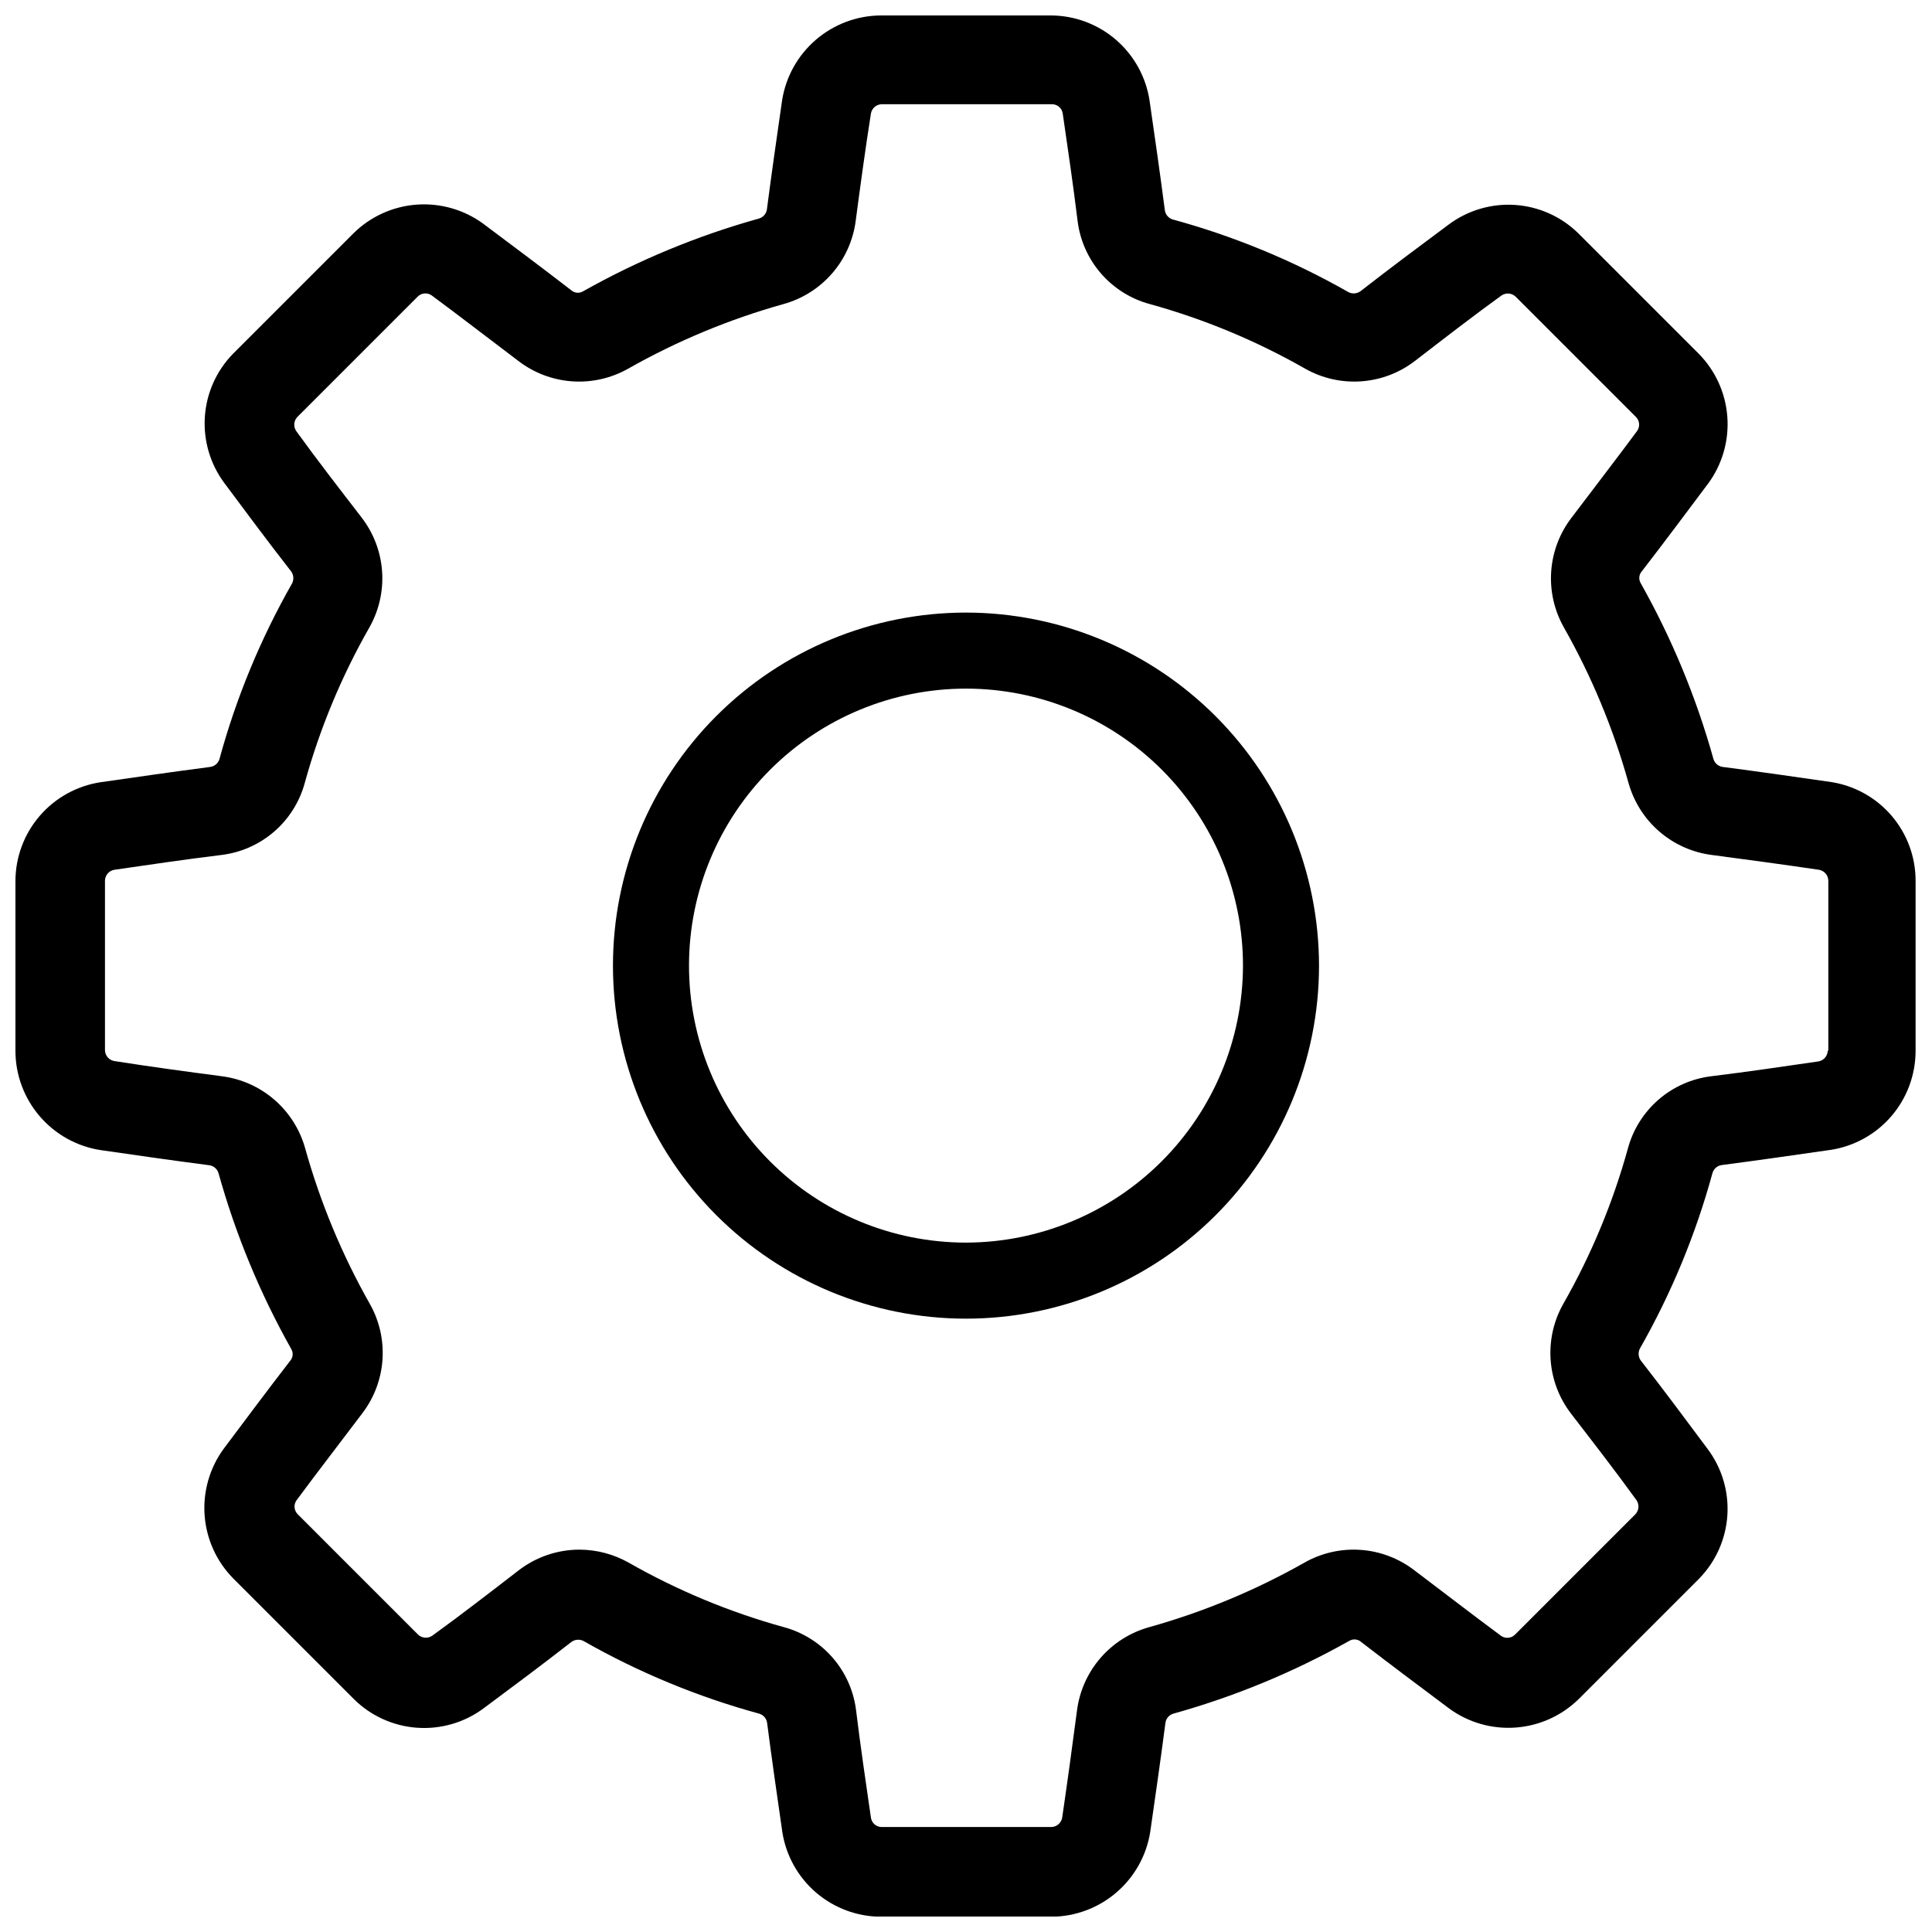 <?xml version="1.0" encoding="UTF-8"?>
<!-- The Best Svg Icon site in the world: iconSvg.co, Visit us! https://iconsvg.co -->
<svg width="800px" height="800px" version="1.1" viewBox="144 144 512 512" xmlns="http://www.w3.org/2000/svg">
 <defs>
  <clipPath id="a">
   <path d="m148.09 148.09h503.81v503.81h-503.81z"/>
  </clipPath>
 </defs>
 <g clip-path="url(#a)">
  <path d="m629.48 351.28c-9.422-1.359-19.195-2.769-28.918-4.031-1.156-0.145-2.125-0.953-2.469-2.066-4.535-16.27-11.012-31.934-19.297-46.652-0.586-0.996-0.465-2.258 0.301-3.125 5.996-7.758 11.891-15.668 17.633-23.328v0.004c3.719-5.102 5.504-11.359 5.031-17.652-0.469-6.297-3.164-12.219-7.598-16.707l-31.891-31.891c-4.508-4.426-10.449-7.094-16.754-7.519-6.301-0.426-12.547 1.422-17.609 5.199-7.656 5.691-15.566 11.586-23.328 17.633h0.004c-0.918 0.688-2.144 0.805-3.176 0.305-14.676-8.367-30.352-14.852-46.652-19.297-1.113-0.348-1.918-1.312-2.066-2.469-1.258-9.723-2.672-19.496-4.031-28.918h0.004c-0.93-6.281-4.078-12.023-8.875-16.184-4.797-4.156-10.926-6.461-17.273-6.488h-45.043c-6.312 0.027-12.414 2.297-17.211 6.402-4.797 4.106-7.984 9.781-8.984 16.016-1.359 9.422-2.769 19.195-4.031 28.918v0.004c-0.145 1.156-0.953 2.121-2.066 2.469-16.27 4.531-31.934 11.012-46.652 19.293-1.008 0.613-2.301 0.488-3.176-0.301-7.758-5.996-15.668-11.891-23.328-17.633h0.004c-5.102-3.719-11.359-5.5-17.652-5.031-6.293 0.473-12.215 3.164-16.707 7.602l-31.891 31.891c-4.418 4.512-7.078 10.457-7.492 16.758-0.414 6.305 1.438 12.547 5.223 17.602 5.691 7.656 11.586 15.566 17.633 23.328v-0.004c0.668 0.91 0.781 2.106 0.305 3.125-8.367 14.68-14.852 30.352-19.297 46.652-0.348 1.113-1.312 1.922-2.469 2.066-9.723 1.258-19.398 2.672-28.918 4.031-6.289 0.93-12.039 4.082-16.199 8.891s-6.457 10.949-6.473 17.305v45.094c0.027 6.312 2.297 12.414 6.402 17.211 4.106 4.801 9.781 7.984 16.016 8.984 9.422 1.359 19.195 2.769 28.918 4.031h0.004c1.156 0.145 2.121 0.953 2.469 2.066 4.531 16.27 11.012 31.934 19.293 46.652 0.586 0.996 0.465 2.258-0.301 3.125-5.996 7.758-11.891 15.668-17.633 23.328v-0.004c-3.719 5.102-5.5 11.359-5.031 17.652 0.473 6.297 3.164 12.219 7.602 16.707l31.891 31.891v0.004c4.473 4.461 10.398 7.176 16.703 7.644 6.301 0.473 12.566-1.328 17.656-5.078 7.656-5.691 15.566-11.586 23.328-17.633h-0.004c0.922-0.684 2.144-0.801 3.176-0.301 14.68 8.367 30.352 14.848 46.652 19.297 1.113 0.344 1.922 1.309 2.066 2.469 1.258 9.723 2.672 19.496 4.031 28.918 0.98 6.242 4.16 11.93 8.961 16.039 4.805 4.109 10.914 6.371 17.234 6.379h45.094c6.312-0.027 12.414-2.297 17.211-6.402s7.984-9.781 8.984-16.016c1.359-9.422 2.769-19.195 4.031-28.918 0.145-1.16 0.953-2.125 2.066-2.469 16.27-4.535 31.934-11.012 46.652-19.297 1.008-0.613 2.301-0.488 3.176 0.301 7.758 5.996 15.668 11.891 23.328 17.633h-0.004c5.102 3.719 11.359 5.504 17.652 5.031 6.293-0.469 12.215-3.164 16.707-7.598l31.891-31.891v-0.004c4.418-4.527 7.062-10.488 7.461-16.801 0.398-6.312-1.48-12.562-5.293-17.609-5.691-7.656-11.586-15.566-17.633-23.328v0.004c-0.664-0.906-0.781-2.106-0.305-3.125 8.367-14.68 14.852-30.352 19.297-46.652 0.348-1.113 1.312-1.922 2.469-2.066 9.723-1.258 19.398-2.672 28.918-4.031v0.004c6.246-0.984 11.934-4.164 16.043-8.965 4.109-4.805 6.371-10.914 6.379-17.234v-45.043c0.023-6.289-2.195-12.379-6.258-17.18s-9.703-8-15.91-9.016zm-1.109 71.137c-0.027 1.426-1.062 2.629-2.469 2.871-9.371 1.359-18.895 2.769-28.414 3.93-5.16 0.629-10.016 2.781-13.945 6.184s-6.758 7.894-8.121 12.91c-3.977 14.398-9.73 28.242-17.129 41.215-2.559 4.516-3.727 9.691-3.359 14.871 0.367 5.18 2.254 10.133 5.422 14.246 5.894 7.656 11.688 15.113 17.332 22.922v0.004c0.793 1.156 0.668 2.711-0.301 3.727l-31.891 31.891c-1 1.008-2.582 1.137-3.731 0.305-7.559-5.594-15.113-11.438-22.922-17.332-4.113-3.172-9.07-5.059-14.25-5.426-5.18-0.367-10.352 0.801-14.871 3.359-12.992 7.359-26.832 13.109-41.211 17.129-5 1.395-9.477 4.231-12.875 8.156-3.394 3.926-5.559 8.762-6.219 13.91-1.258 9.523-2.57 19.195-3.93 28.414v0.004c-0.242 1.402-1.445 2.438-2.871 2.469h-45.043c-1.402-0.039-2.574-1.082-2.769-2.469-1.359-9.371-2.769-18.895-3.93-28.414v-0.004c-0.629-5.156-2.781-10.012-6.184-13.945-3.402-3.93-7.894-6.758-12.91-8.121-14.395-3.977-28.242-9.73-41.211-17.129-3.973-2.231-8.445-3.41-13-3.426-5.832 0.004-11.5 1.934-16.121 5.492-7.656 5.894-15.113 11.688-22.922 17.332h-0.004c-1.156 0.789-2.711 0.664-3.727-0.305l-31.891-31.891c-1.008-0.996-1.137-2.582-0.305-3.727 5.594-7.559 11.438-15.113 17.332-22.922v-0.004c3.172-4.113 5.059-9.066 5.426-14.246 0.367-5.18-0.801-10.355-3.359-14.871-7.359-12.996-13.109-26.832-17.129-41.215-1.395-5-4.231-9.477-8.156-12.871-3.926-3.398-8.762-5.562-13.91-6.223-9.625-1.258-19.195-2.57-28.516-4.031-1.406-0.238-2.441-1.445-2.469-2.871v-44.938c0.027-1.426 1.062-2.633 2.469-2.875 9.371-1.359 18.895-2.769 28.414-3.93 5.16-0.629 10.016-2.781 13.945-6.18 3.93-3.402 6.758-7.898 8.121-12.914 3.977-14.395 9.73-28.238 17.129-41.211 2.559-4.519 3.727-9.691 3.359-14.871-0.367-5.18-2.254-10.137-5.426-14.25-5.894-7.656-11.688-15.113-17.332-22.922h0.004c-0.793-1.16-0.668-2.711 0.301-3.727l31.891-31.891v-0.004c1-1.004 2.582-1.133 3.731-0.301 7.559 5.594 15.113 11.438 22.922 17.332 4.113 3.168 9.07 5.055 14.25 5.422 5.18 0.367 10.352-0.801 14.871-3.356 12.992-7.359 26.832-13.113 41.211-17.133 5-1.391 9.477-4.231 12.871-8.152 3.398-3.926 5.562-8.766 6.223-13.914 1.258-9.52 2.57-19.145 4.031-28.414 0.242-1.406 1.445-2.441 2.871-2.469h45.09c1.441-0.016 2.672 1.043 2.871 2.469 1.359 9.371 2.769 18.895 3.93 28.414 0.633 5.16 2.785 10.016 6.184 13.945 3.402 3.93 7.898 6.758 12.914 8.121 14.395 3.977 28.238 9.73 41.211 17.133 4.519 2.555 9.691 3.723 14.871 3.356 5.18-0.367 10.137-2.254 14.25-5.422 7.656-5.894 15.113-11.688 22.922-17.332 1.156-0.793 2.711-0.664 3.727 0.301l31.891 31.891v0.004c1.008 0.996 1.137 2.578 0.305 3.727-5.594 7.559-11.438 15.113-17.332 22.922-3.168 4.113-5.055 9.07-5.422 14.25-0.371 5.18 0.801 10.352 3.356 14.871 7.359 12.992 13.113 26.832 17.129 41.211 1.395 5 4.234 9.477 8.156 12.875 3.926 3.394 8.766 5.559 13.914 6.219 9.523 1.258 19.195 2.57 28.414 3.93 1.406 0.242 2.441 1.449 2.469 2.875v45.09z"/>
 </g>
 <path d="m400 306.34c-24.809 0-48.602 9.852-66.145 27.391-17.543 17.539-27.406 41.328-27.414 66.133-0.008 24.809 9.836 48.602 27.367 66.152s41.316 27.422 66.121 27.441c24.809 0.016 48.609-9.82 66.164-27.344 17.559-17.527 27.434-41.309 27.461-66.113 0-24.824-9.852-48.629-27.395-66.191-17.543-17.562-41.34-27.441-66.16-27.469zm0 166.96v0.004c-19.477 0-38.152-7.742-51.918-21.512-13.77-13.773-21.496-32.453-21.488-51.93 0.008-19.473 7.754-38.145 21.535-51.906s32.461-21.48 51.938-21.465c19.473 0.02 38.141 7.773 51.898 21.559 13.754 13.789 21.465 32.473 21.438 51.949-0.066 19.438-7.824 38.059-21.578 51.793-13.754 13.738-32.387 21.469-51.824 21.512z"/>
</svg>